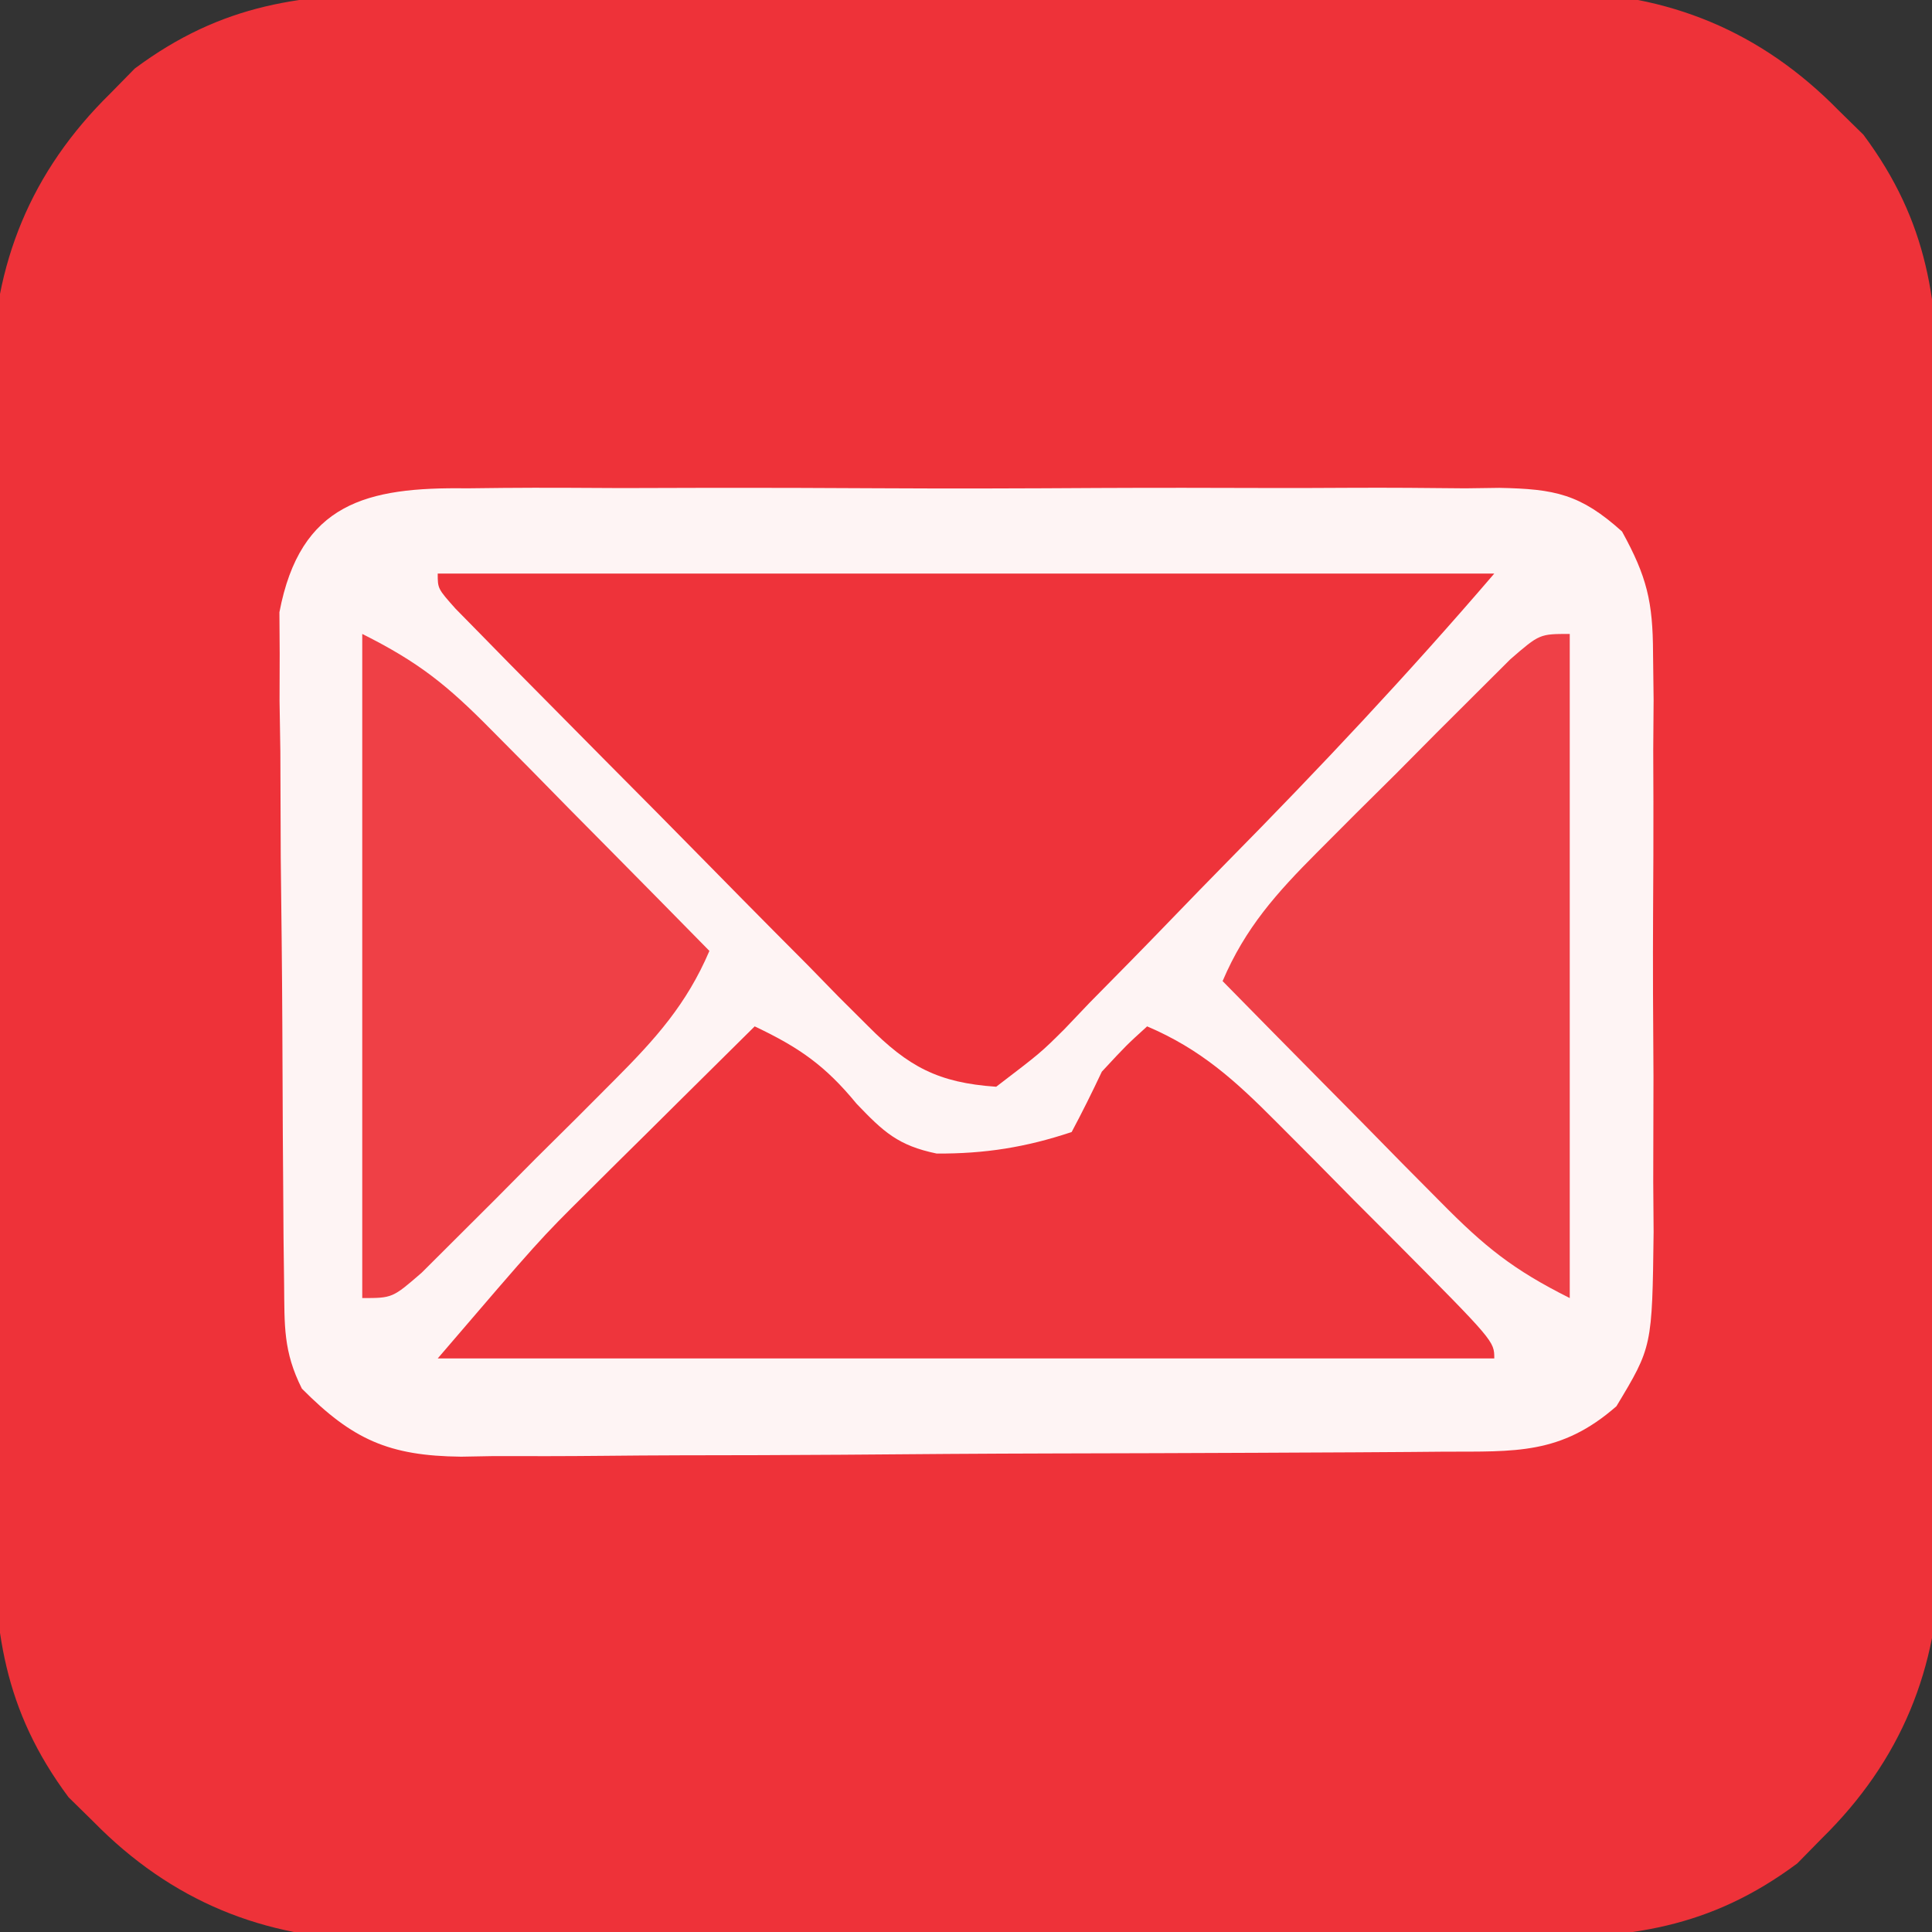 <svg xmlns="http://www.w3.org/2000/svg" width="128" height="128"><rect width="100%" height="100%" fill="#333333" stroke="none"/><path d="M0 0 C0.886 -0.007 1.771 -0.014 2.683 -0.021 C5.594 -0.039 8.504 -0.035 11.414 -0.03 C13.448 -0.034 15.481 -0.039 17.515 -0.045 C21.771 -0.054 26.026 -0.052 30.282 -0.042 C35.724 -0.031 41.165 -0.051 46.607 -0.08 C50.804 -0.098 55.002 -0.098 59.2 -0.092 C61.206 -0.092 63.211 -0.098 65.217 -0.111 C68.027 -0.126 70.835 -0.115 73.645 -0.098 C74.465 -0.107 75.286 -0.117 76.131 -0.127 C83.422 -0.034 89.539 2.455 94.699 7.717 C95.242 8.249 95.785 8.781 96.344 9.33 C100.673 15.15 101.329 20.491 101.291 27.517 C101.298 28.403 101.305 29.288 101.312 30.2 C101.33 33.111 101.326 36.021 101.321 38.931 C101.325 40.965 101.33 42.998 101.336 45.032 C101.345 49.288 101.343 53.543 101.333 57.799 C101.322 63.241 101.342 68.682 101.371 74.124 C101.389 78.321 101.389 82.519 101.383 86.717 C101.383 88.723 101.389 90.728 101.402 92.734 C101.417 95.544 101.406 98.352 101.389 101.162 C101.403 102.392 101.403 102.392 101.418 103.648 C101.325 110.939 98.836 117.056 93.574 122.217 C92.776 123.031 92.776 123.031 91.961 123.861 C86.141 128.19 80.8 128.847 73.774 128.808 C72.446 128.818 72.446 128.818 71.091 128.829 C68.18 128.847 65.27 128.843 62.36 128.838 C60.326 128.842 58.293 128.848 56.259 128.854 C52.003 128.862 47.748 128.86 43.492 128.85 C38.05 128.839 32.609 128.859 27.167 128.888 C22.97 128.906 18.772 128.906 14.574 128.9 C12.568 128.9 10.563 128.906 8.557 128.919 C5.747 128.934 2.939 128.923 0.129 128.906 C-0.691 128.915 -1.512 128.925 -2.357 128.935 C-9.648 128.843 -15.765 126.353 -20.926 121.092 C-21.74 120.293 -21.74 120.293 -22.57 119.478 C-26.899 113.658 -27.556 108.317 -27.517 101.291 C-27.527 99.963 -27.527 99.963 -27.538 98.608 C-27.556 95.697 -27.552 92.787 -27.547 89.877 C-27.551 87.843 -27.557 85.81 -27.563 83.776 C-27.571 79.52 -27.569 75.265 -27.559 71.009 C-27.548 65.567 -27.568 60.126 -27.597 54.684 C-27.615 50.487 -27.615 46.289 -27.609 42.091 C-27.609 40.085 -27.615 38.08 -27.628 36.074 C-27.643 33.264 -27.632 30.456 -27.615 27.646 C-27.624 26.826 -27.634 26.005 -27.644 25.16 C-27.552 17.869 -25.062 11.752 -19.801 6.592 C-19.268 6.049 -18.736 5.506 -18.187 4.947 C-12.367 0.618 -7.026 -0.038 0 0 Z " fill="#EE3239" transform="translate(27.113,-0.404)"></path><path d="M0 0 C0.794 -0.009 1.588 -0.018 2.406 -0.027 C5.028 -0.049 7.648 -0.034 10.27 -0.017 C12.093 -0.02 13.916 -0.025 15.739 -0.032 C19.559 -0.039 23.378 -0.028 27.198 -0.005 C32.095 0.024 36.99 0.007 41.886 -0.023 C45.651 -0.041 49.415 -0.035 53.179 -0.022 C54.985 -0.019 56.79 -0.023 58.595 -0.035 C61.119 -0.047 63.641 -0.028 66.164 0 C66.91 -0.01 67.656 -0.02 68.425 -0.031 C72.097 0.044 73.776 0.372 76.545 2.859 C78.197 5.855 78.588 7.518 78.6 10.909 C78.612 11.933 78.625 12.958 78.638 14.013 C78.63 15.109 78.622 16.205 78.613 17.334 C78.619 19.037 78.619 19.037 78.625 20.775 C78.628 23.172 78.62 25.569 78.604 27.966 C78.582 31.634 78.603 35.3 78.629 38.967 C78.626 41.298 78.621 43.629 78.613 45.959 C78.621 47.055 78.629 48.151 78.638 49.281 C78.544 56.88 78.544 56.88 76.174 60.815 C72.498 64.034 69.457 63.806 64.774 63.824 C63.645 63.834 63.645 63.834 62.492 63.844 C59.995 63.864 57.497 63.875 55 63.885 C54.148 63.889 53.295 63.893 52.417 63.898 C47.905 63.918 43.393 63.933 38.881 63.942 C34.22 63.953 29.56 63.988 24.899 64.027 C21.315 64.053 17.732 64.062 14.149 64.065 C12.431 64.07 10.713 64.082 8.995 64.1 C6.589 64.125 4.184 64.124 1.778 64.117 C1.07 64.13 0.362 64.143 -0.368 64.156 C-5.15 64.105 -7.559 63.028 -10.918 59.647 C-12.155 57.173 -12.065 55.493 -12.095 52.726 C-12.108 51.701 -12.121 50.676 -12.134 49.62 C-12.141 48.509 -12.149 47.398 -12.156 46.252 C-12.164 45.113 -12.172 43.973 -12.181 42.799 C-12.195 40.384 -12.205 37.969 -12.213 35.554 C-12.23 31.86 -12.274 28.167 -12.318 24.473 C-12.328 22.129 -12.337 19.784 -12.344 17.44 C-12.37 15.782 -12.37 15.782 -12.397 14.09 C-12.394 13.056 -12.391 12.022 -12.388 10.956 C-12.394 10.05 -12.4 9.143 -12.406 8.209 C-11.026 0.963 -6.614 -0.09 0 0 Z " fill="#FEF4F4" transform="translate(30.918,32.353)"></path><path d="M0 0 C23.1 0 46.2 0 70 0 C64.311 6.637 58.417 12.907 52.286 19.119 C51.046 20.381 49.811 21.65 48.583 22.924 C46.798 24.777 44.993 26.609 43.184 28.438 C42.638 29.011 42.092 29.585 41.529 30.176 C39.951 31.746 39.951 31.746 37 34 C33.151 33.735 31.174 32.672 28.495 29.965 C27.534 29.009 27.534 29.009 26.555 28.033 C25.88 27.342 25.206 26.65 24.512 25.938 C23.809 25.231 23.105 24.525 22.381 23.797 C20.9 22.305 19.423 20.808 17.951 19.308 C15.687 17 13.411 14.706 11.131 12.414 C9.695 10.964 8.259 9.514 6.824 8.062 C6.14 7.371 5.456 6.679 4.751 5.967 C4.126 5.329 3.502 4.692 2.858 4.035 C2.305 3.472 1.751 2.909 1.181 2.328 C0 1 0 1 0 0 Z " fill="#EE333A" transform="translate(29,38)"></path><path d="M0 0 C2.952 1.399 4.676 2.6 6.75 5.125 C8.539 6.996 9.503 7.897 12.059 8.426 C15.26 8.443 17.966 8.011 21 7 C21.702 5.685 22.365 4.349 23 3 C24.625 1.25 24.625 1.25 26 0 C29.553 1.512 31.835 3.59 34.547 6.316 C35.813 7.586 35.813 7.586 37.105 8.881 C38.415 10.208 38.415 10.208 39.75 11.562 C40.638 12.451 41.526 13.34 42.441 14.256 C49 20.86 49 20.86 49 22 C25.9 22 2.8 22 -21 22 C-14.25 14.125 -14.25 14.125 -11.133 11.035 C-10.475 10.381 -9.818 9.727 -9.141 9.053 C-8.475 8.396 -7.81 7.739 -7.125 7.062 C-6.437 6.379 -5.748 5.695 -5.039 4.99 C-3.362 3.324 -1.682 1.661 0 0 Z " fill="#EE353C" transform="translate(50,68)"></path><path d="M0 0 C0 14.52 0 29.04 0 44 C-3.765 42.117 -5.646 40.588 -8.547 37.648 C-9.391 36.798 -10.236 35.947 -11.105 35.07 C-11.978 34.181 -12.851 33.291 -13.75 32.375 C-14.638 31.478 -15.526 30.581 -16.441 29.656 C-18.632 27.442 -20.818 25.223 -23 23 C-21.49 19.462 -19.424 17.166 -16.719 14.453 C-15.877 13.609 -15.035 12.764 -14.168 11.895 C-13.288 11.022 -12.407 10.149 -11.5 9.25 C-10.62 8.362 -9.739 7.474 -8.832 6.559 C-7.99 5.719 -7.149 4.88 -6.281 4.016 C-5.508 3.245 -4.736 2.475 -3.939 1.681 C-2 0 -2 0 0 0 Z " fill="#EF4047" transform="translate(104,42)"></path><path d="M0 0 C3.765 1.883 5.646 3.412 8.547 6.352 C9.391 7.202 10.236 8.053 11.105 8.93 C12.415 10.264 12.415 10.264 13.75 11.625 C14.638 12.522 15.526 13.419 16.441 14.344 C18.632 16.558 20.818 18.777 23 21 C21.49 24.538 19.424 26.834 16.719 29.547 C15.456 30.813 15.456 30.813 14.168 32.105 C12.847 33.415 12.847 33.415 11.5 34.75 C10.62 35.638 9.739 36.526 8.832 37.441 C7.99 38.281 7.149 39.12 6.281 39.984 C5.122 41.14 5.122 41.14 3.939 42.319 C2 44 2 44 0 44 C0 29.48 0 14.96 0 0 Z " fill="#EF4046" transform="translate(24,42)"></path></svg>